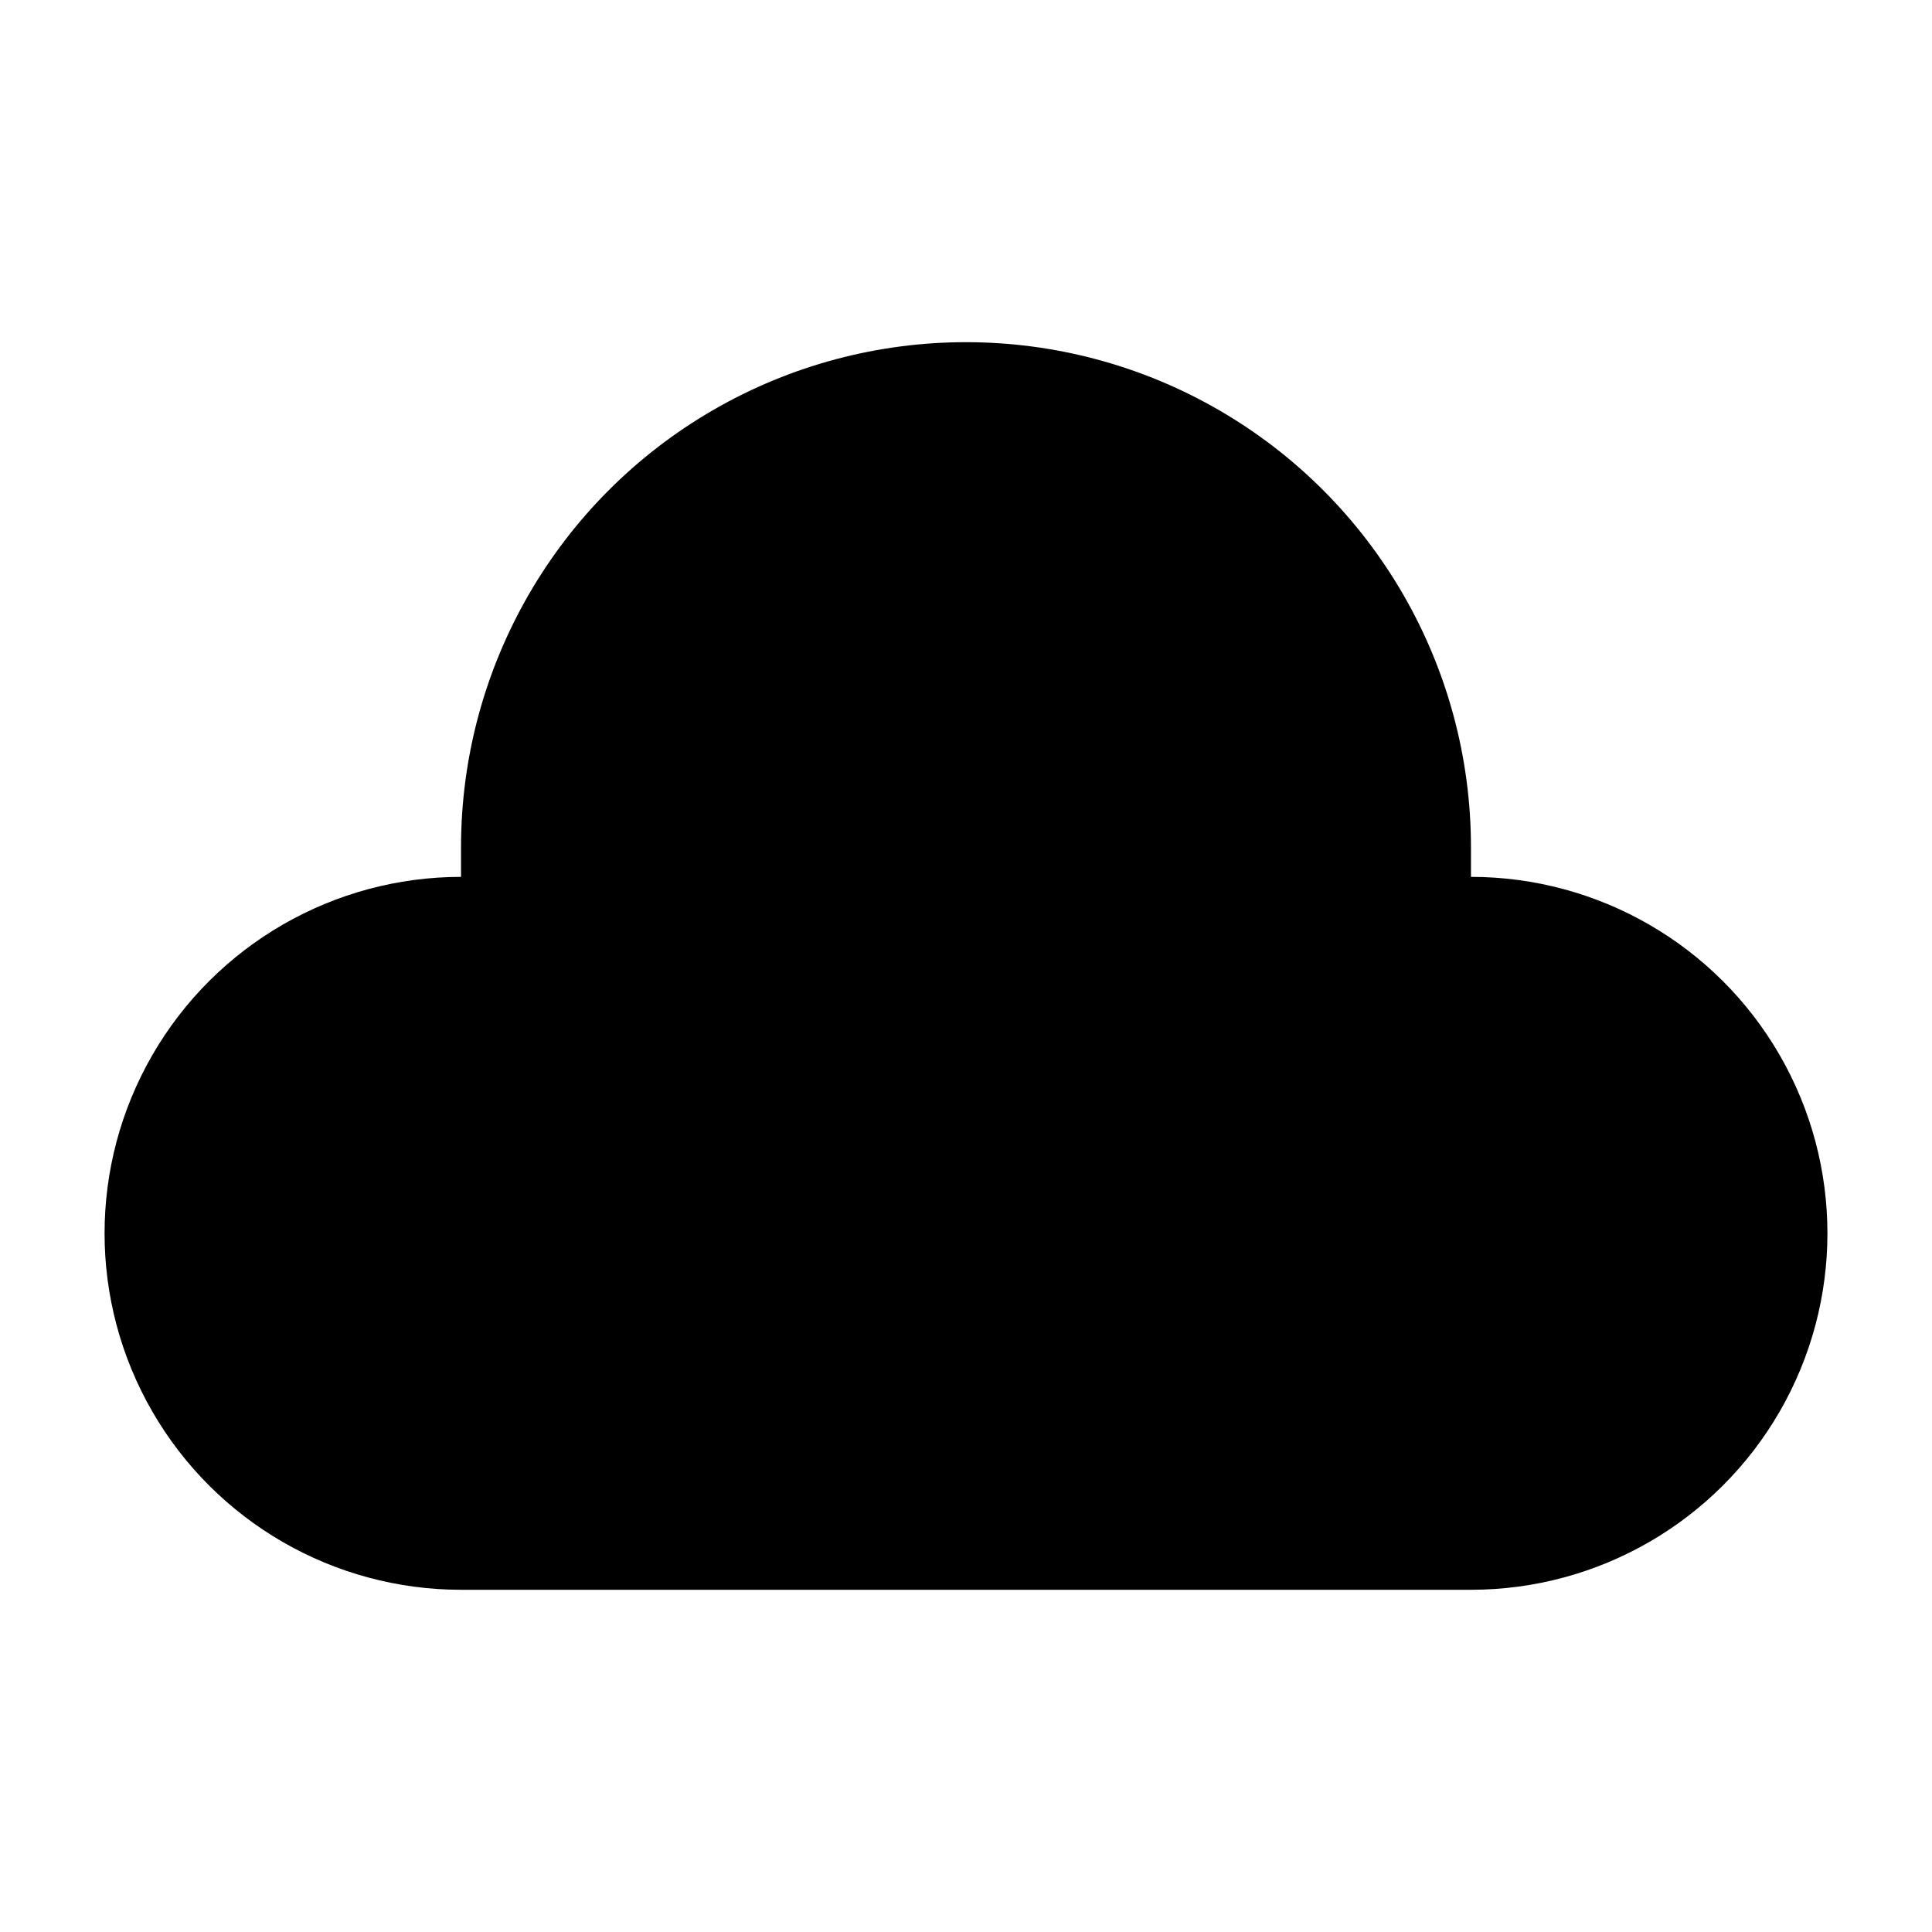 <?xml version="1.0" encoding="UTF-8"?>
<!-- Uploaded to: ICON Repo, www.svgrepo.com, Generator: ICON Repo Mixer Tools -->
<svg fill="#000000" width="800px" height="800px" version="1.1" viewBox="144 144 512 512" xmlns="http://www.w3.org/2000/svg">
 <path d="m533.82 376.38v-7.871c0-47.812-25.508-91.992-66.914-115.9-41.406-23.902-92.418-23.902-133.82 0-41.406 23.906-66.91 68.086-66.91 115.9v7.871c-33.75 0-64.938 18.004-81.809 47.23-16.875 29.23-16.875 65.238 0 94.465 16.871 29.227 48.059 47.234 81.809 47.234h267.65c33.746 0 64.934-18.008 81.809-47.234 16.871-29.227 16.871-65.234 0-94.465-16.875-29.227-48.062-47.23-81.809-47.23z"/>
</svg>